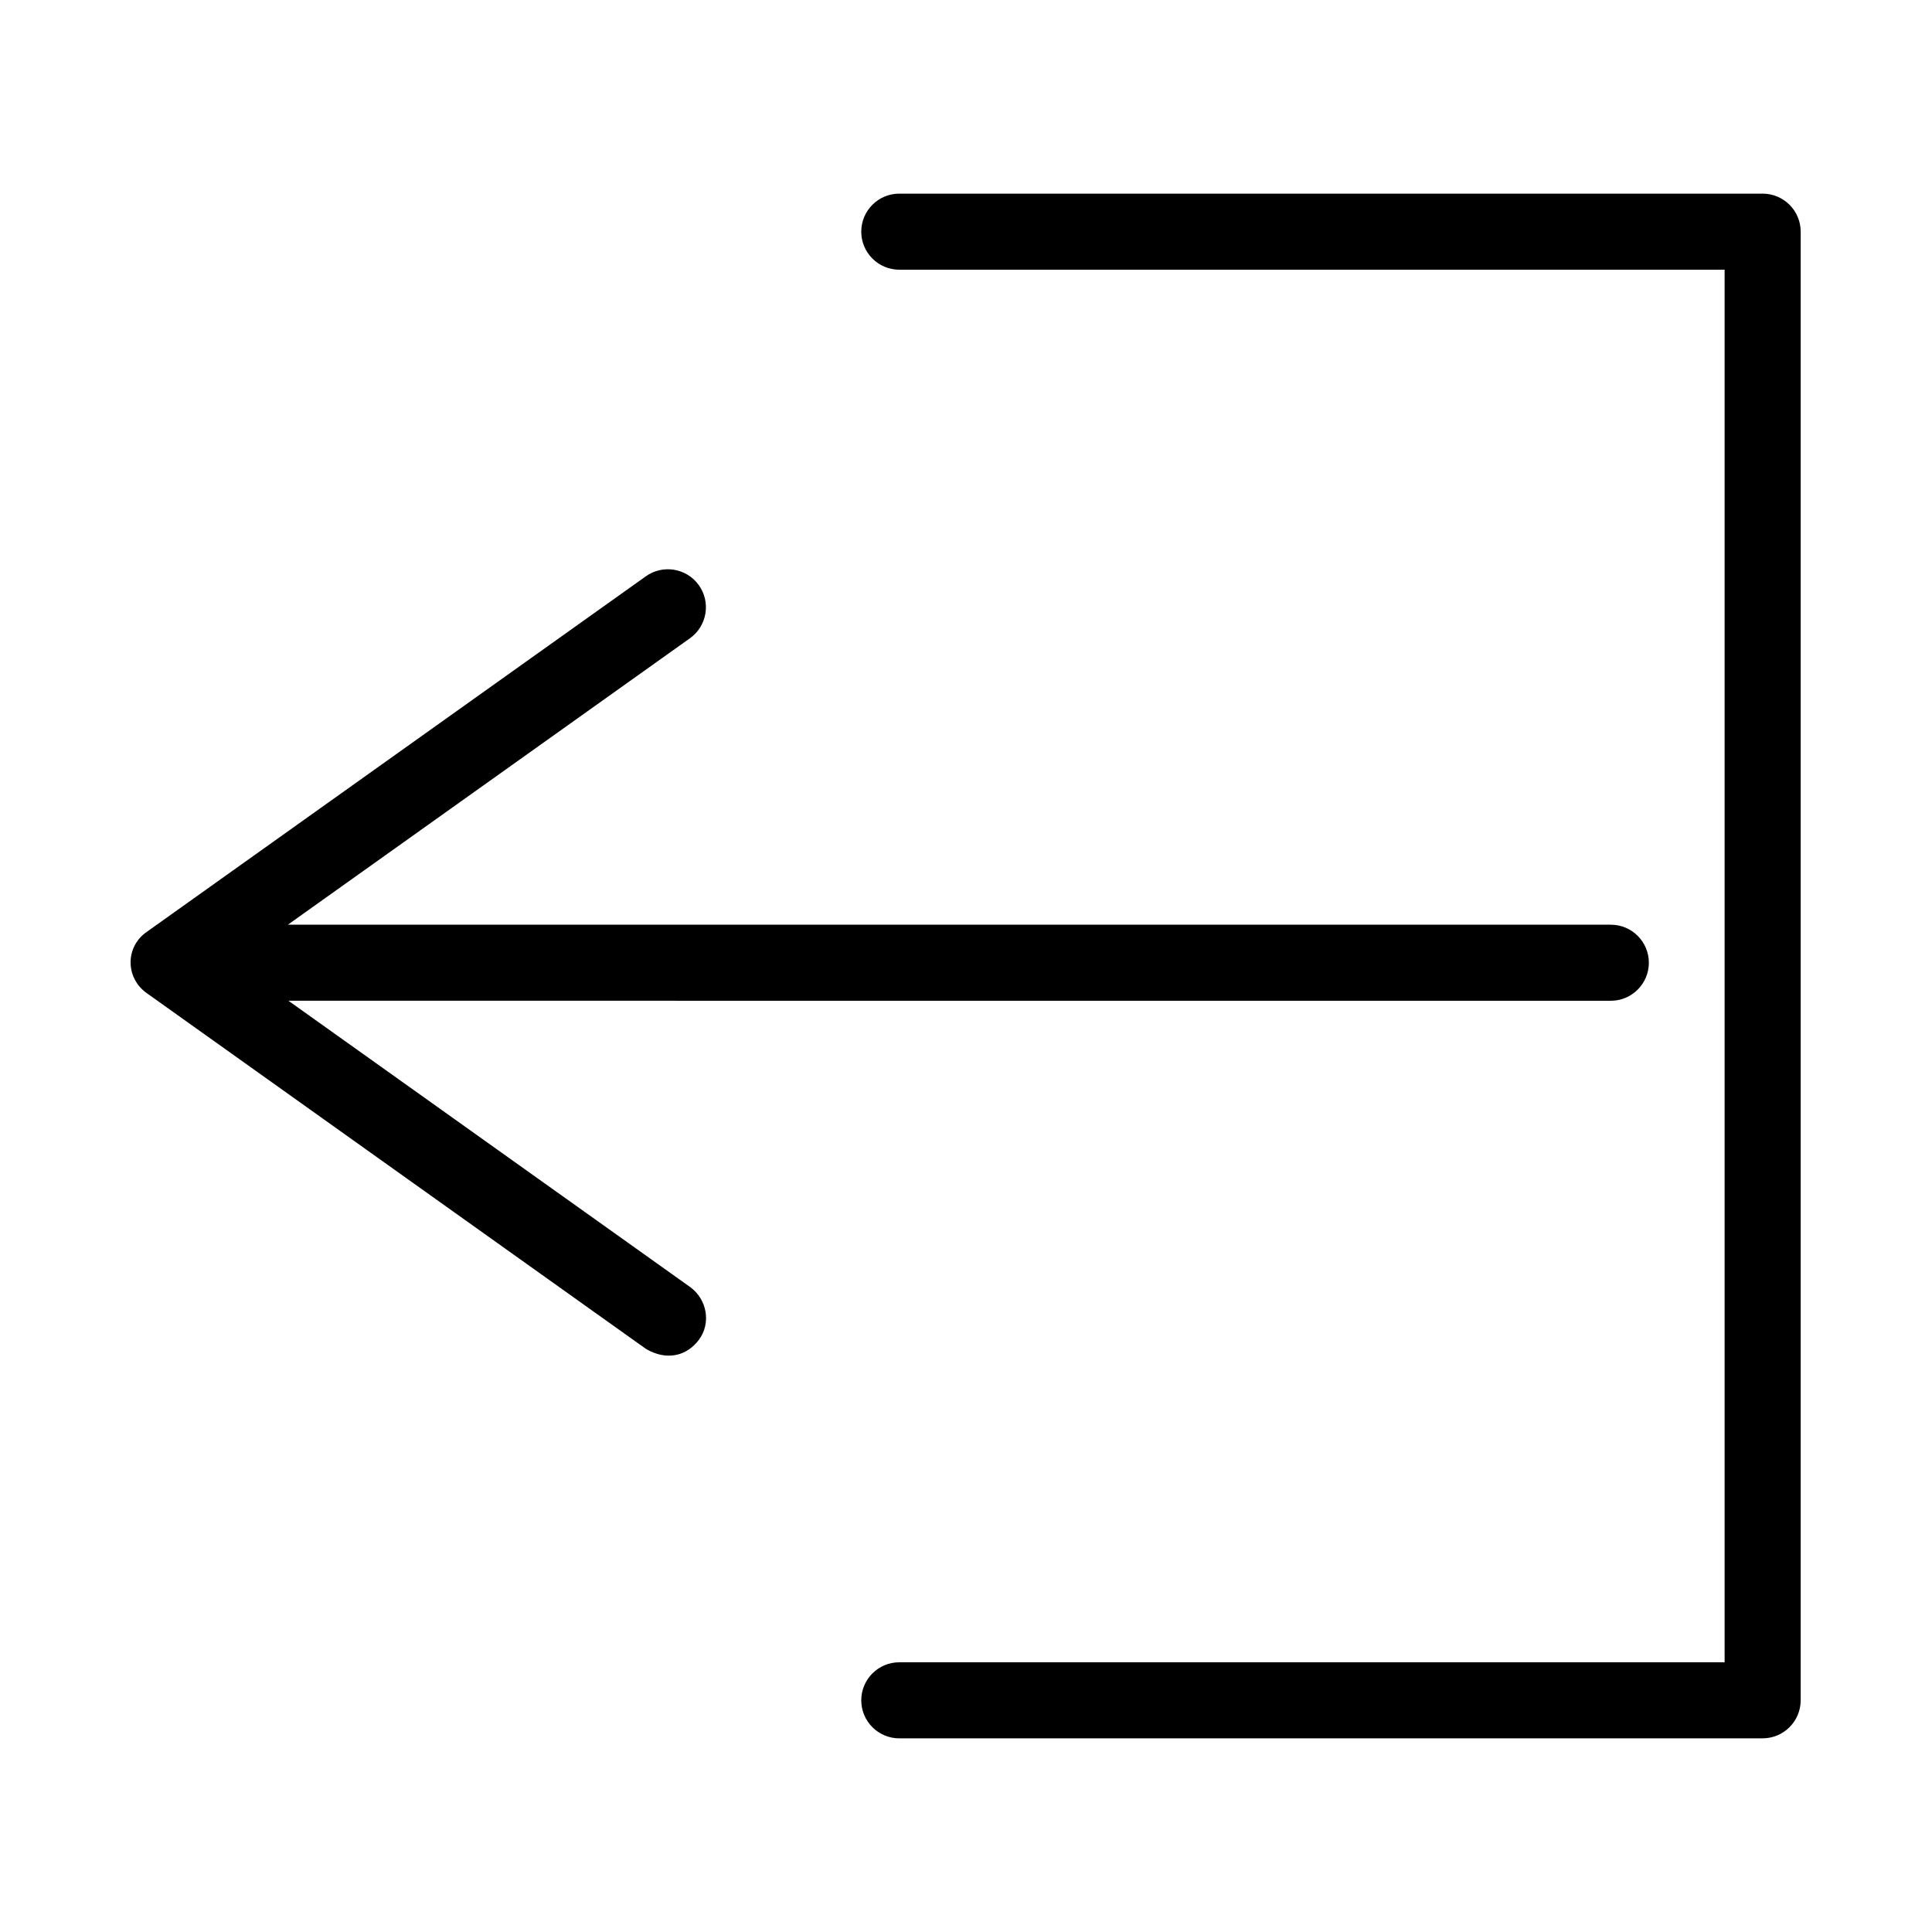 <?xml version="1.0" encoding="UTF-8"?>
<!-- The Best Svg Icon site in the world: iconSvg.co, Visit us! https://iconsvg.co -->
<svg fill="#000000" width="800px" height="800px" version="1.1" viewBox="144 144 512 512" xmlns="http://www.w3.org/2000/svg">
 <path d="m611.12 604.68h-228.8c-5.562 0-10.078-4.516-10.078-10.078s4.516-10.078 10.078-10.078h218.72v-369.05h-218.72c-5.562 0-10.078-4.516-10.078-10.078s4.516-10.078 10.078-10.078h228.8c5.562 0 10.078 4.516 10.078 10.078v389.2c-0.004 5.562-4.516 10.078-10.078 10.078zm-295.97-103.23-132.13-94.168c-5.883-4.047-5.883-12.469 0-16.414l132.13-94.137c4.527-3.223 10.82-2.176 14.055 2.359 3.234 4.535 2.172 10.82-2.359 14.055l-106.55 75.91h350.59c5.562 0 10.078 4.516 10.078 10.078s-4.516 10.078-10.078 10.078l-350.45-0.004 106.4 75.828c4.527 3.231 5.699 9.602 2.359 14.055-3.207 4.277-8.559 5.613-14.051 2.359z"/>
</svg>